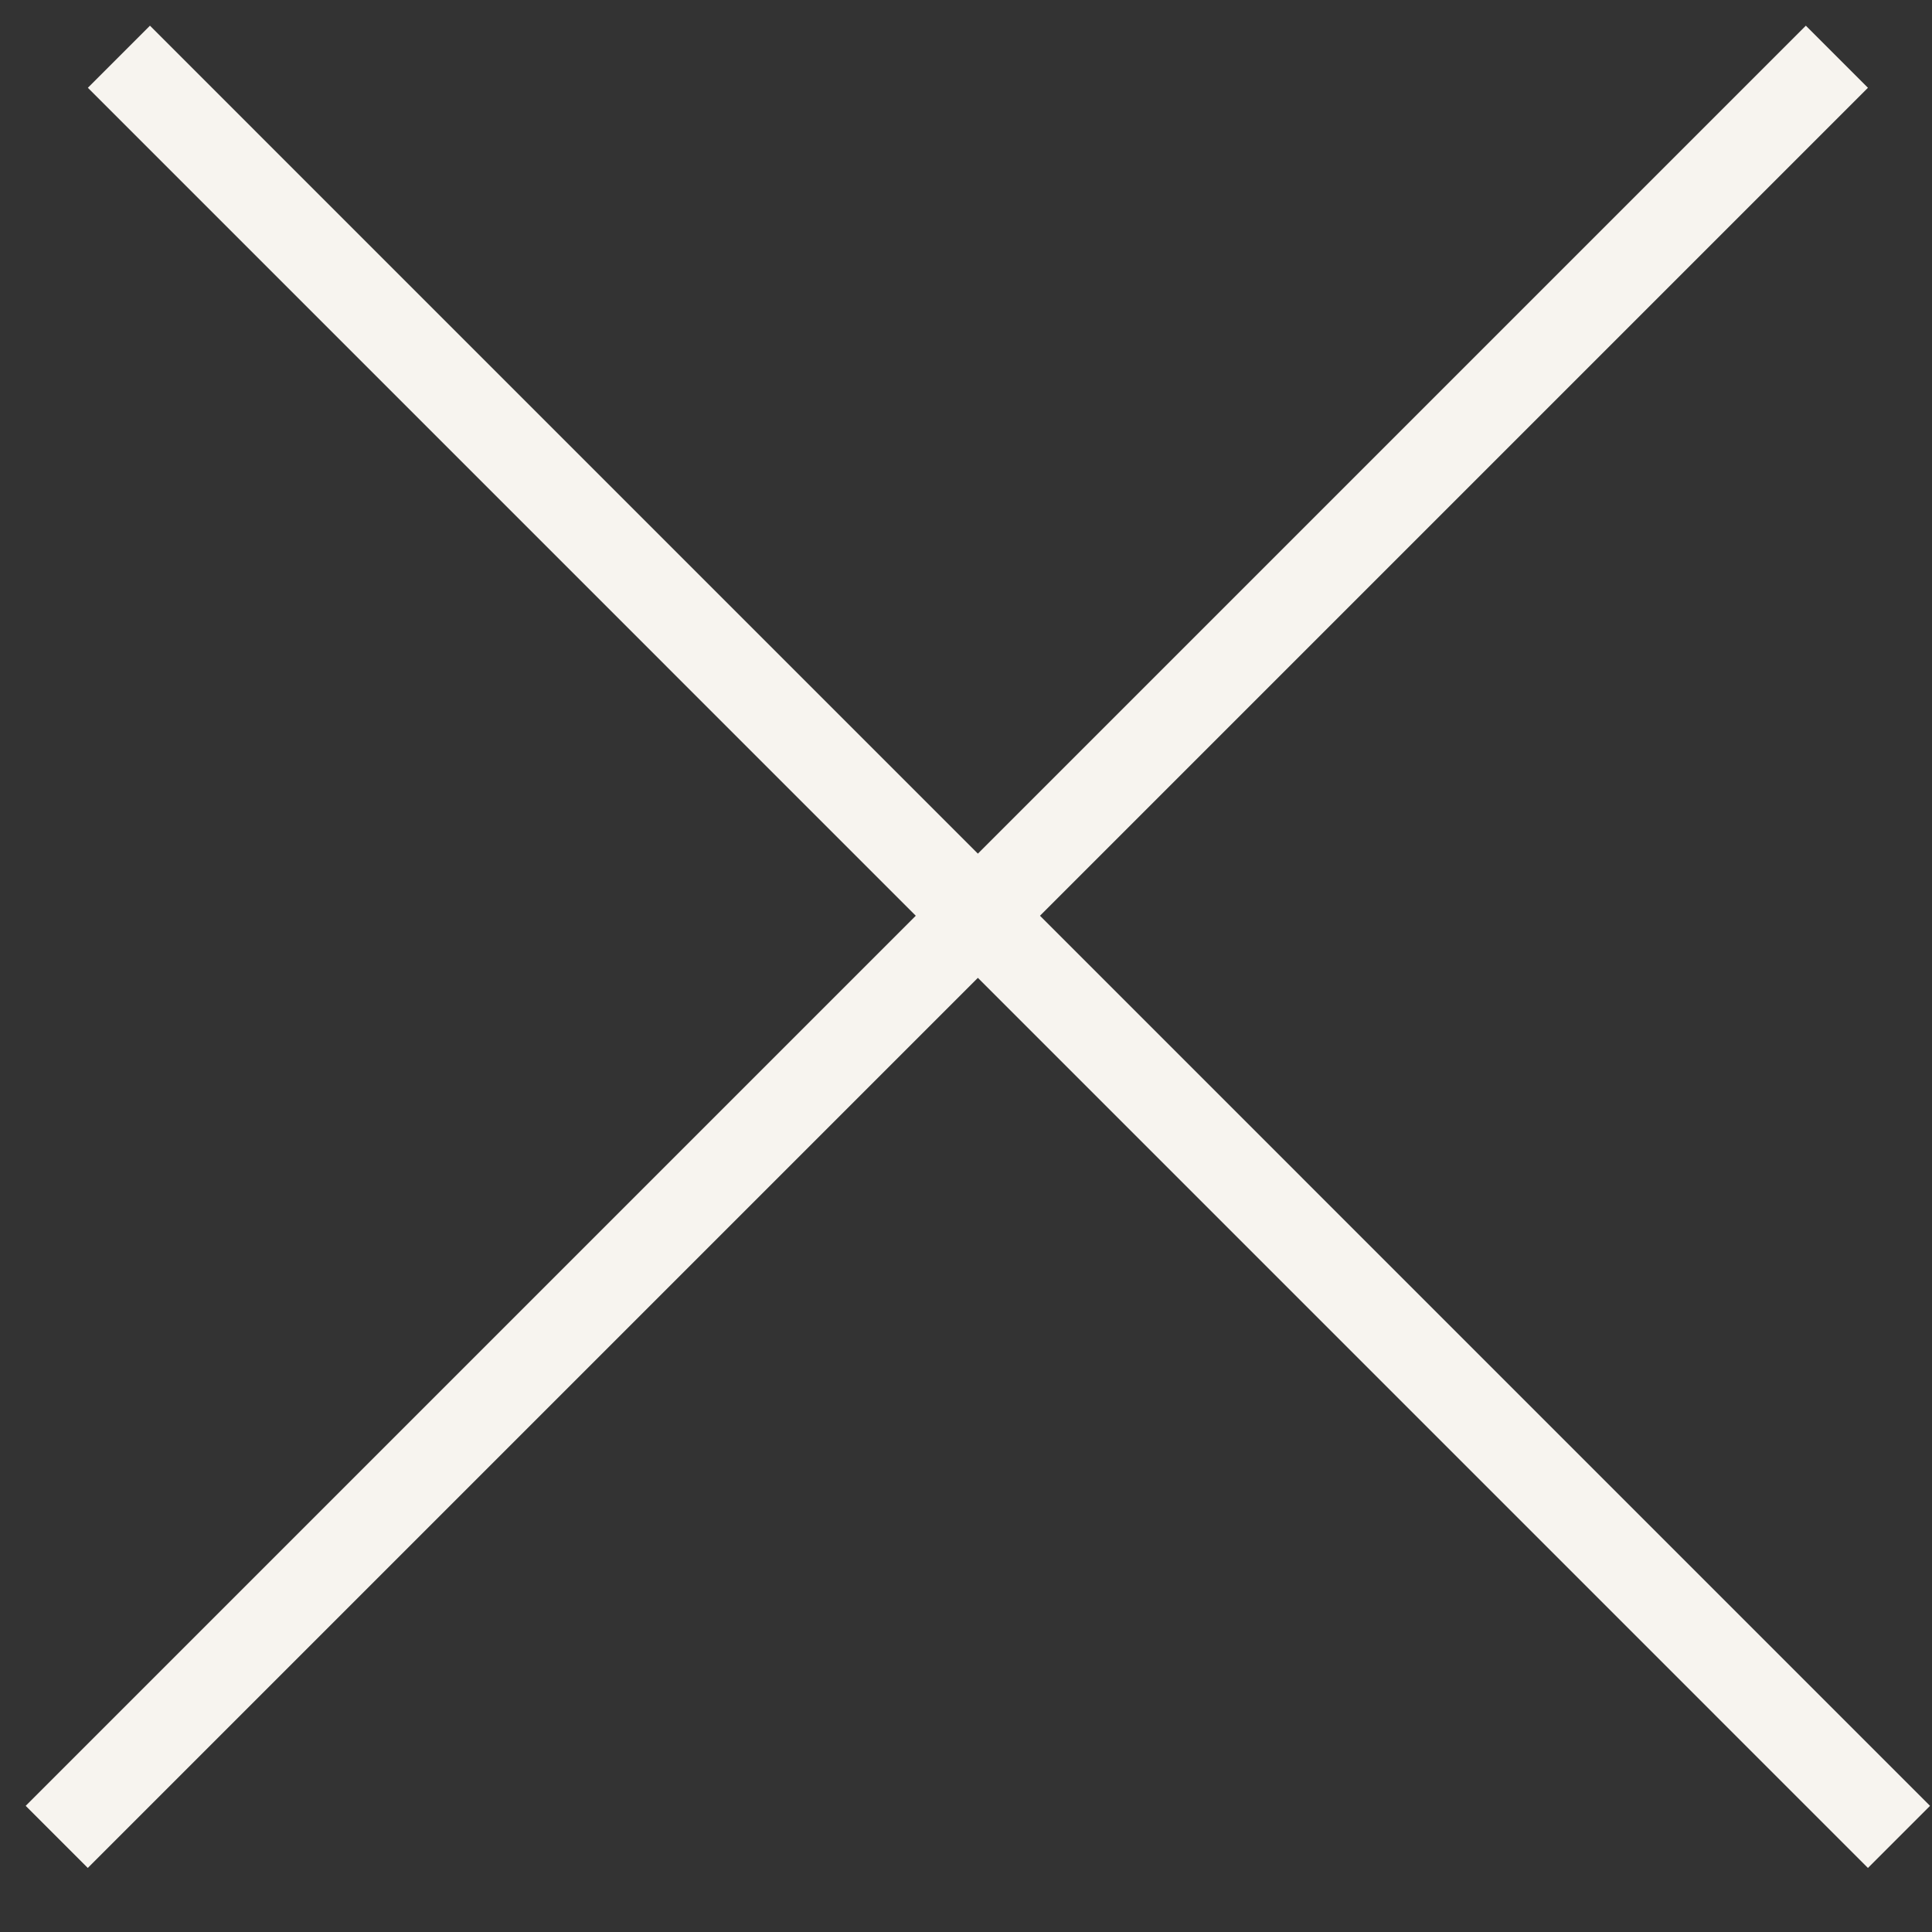 <svg width="22" height="22" viewBox="0 0 22 22" fill="none" xmlns="http://www.w3.org/2000/svg">
<rect x="0" y="0" width="22" height="22" fill="#333333" stroke="none"/>
<line x1="1.354" y1="0.646" x2="21.624" y2="20.917" stroke="#F7F4EF"/>
<line x1="0.646" y1="20.917" x2="20.917" y2="0.646" stroke="#F7F4EF"/>
</svg>

